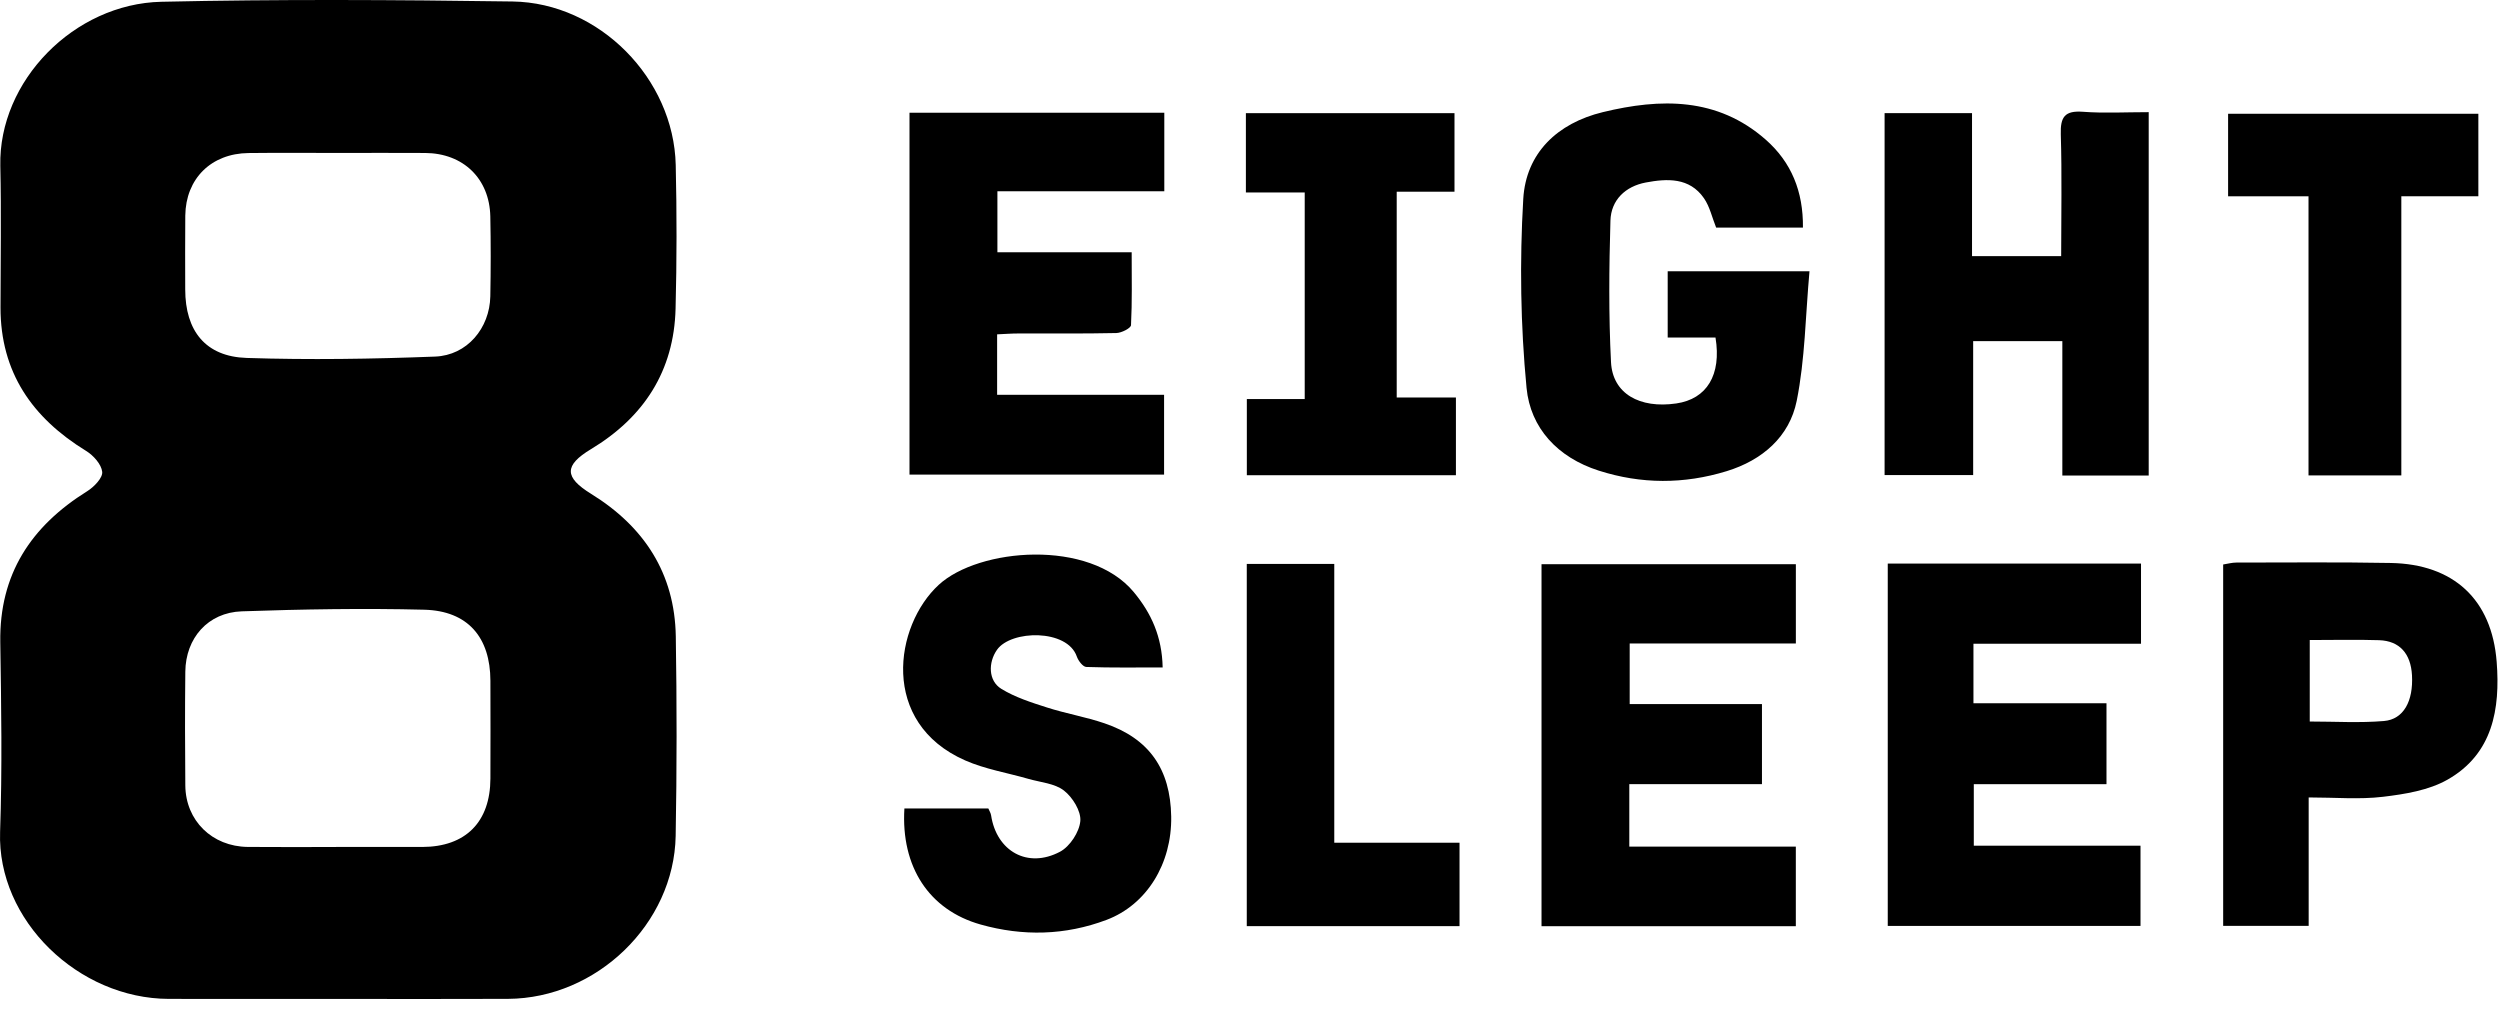 <svg width="79" height="32" viewBox="0 0 79 32" fill="none" xmlns="http://www.w3.org/2000/svg">
<path d="M10.661 31.566C8.885 31.566 7.11 31.569 5.334 31.565C2.481 31.558 -0.094 29.086 0.003 26.287C0.072 24.291 0.04 22.292 0.009 20.295C-0.024 18.147 0.98 16.628 2.759 15.52C2.972 15.387 3.249 15.1 3.23 14.912C3.205 14.673 2.952 14.39 2.721 14.249C1.018 13.204 0.015 11.763 0.016 9.719C0.017 8.226 0.044 6.733 0.01 5.241C-0.049 2.558 2.341 0.118 5.098 0.056C8.796 -0.027 12.497 -0.007 16.196 0.047C18.94 0.087 21.291 2.486 21.353 5.214C21.388 6.727 21.387 8.242 21.348 9.755C21.298 11.721 20.348 13.185 18.675 14.193C17.825 14.706 17.826 15.079 18.678 15.605C20.355 16.64 21.322 18.12 21.355 20.108C21.389 22.209 21.389 24.313 21.351 26.415C21.3 29.193 18.855 31.549 16.052 31.564C14.255 31.573 12.458 31.566 10.661 31.566ZM10.619 26.764C11.528 26.764 12.437 26.766 13.346 26.764C14.712 26.76 15.492 25.978 15.497 24.604C15.501 23.574 15.5 22.543 15.497 21.513C15.494 20.14 14.785 19.302 13.406 19.267C11.486 19.218 9.561 19.252 7.641 19.318C6.571 19.355 5.867 20.163 5.856 21.225C5.843 22.424 5.845 23.622 5.856 24.821C5.866 25.931 6.701 26.75 7.828 26.763C8.758 26.772 9.689 26.765 10.619 26.765V26.764ZM10.709 4.833C9.757 4.833 8.806 4.825 7.854 4.836C6.673 4.849 5.869 5.646 5.855 6.813C5.846 7.591 5.853 8.369 5.853 9.147C5.854 10.455 6.494 11.269 7.795 11.311C9.777 11.376 11.767 11.344 13.75 11.268C14.761 11.229 15.474 10.37 15.494 9.365C15.51 8.524 15.511 7.682 15.494 6.841C15.47 5.646 14.639 4.842 13.436 4.834C12.526 4.828 11.617 4.833 10.708 4.833L10.709 4.833Z" fill="black"/>
<path d="M59.553 3.576H62.316V8.093H65.133C65.133 6.794 65.16 5.518 65.121 4.244C65.105 3.701 65.242 3.489 65.82 3.532C66.49 3.583 67.167 3.544 67.899 3.544V15.027H65.17V10.779H62.352V15.012H59.553V3.576Z" fill="black"/>
<path d="M56.975 7.192H54.23C54.102 6.875 54.03 6.531 53.845 6.264C53.388 5.604 52.683 5.64 52.007 5.767C51.364 5.888 50.909 6.319 50.89 6.971C50.846 8.462 50.832 9.958 50.908 11.446C50.959 12.439 51.811 12.918 52.971 12.749C53.933 12.609 54.404 11.851 54.21 10.667H52.699V8.571C53.42 8.571 54.129 8.571 54.838 8.571C55.547 8.571 56.27 8.571 57.18 8.571C57.052 9.984 57.041 11.35 56.776 12.667C56.548 13.798 55.693 14.542 54.562 14.889C53.215 15.302 51.867 15.303 50.518 14.871C49.221 14.455 48.361 13.526 48.239 12.258C48.049 10.281 48.019 8.271 48.135 6.288C48.22 4.833 49.217 3.892 50.648 3.544C52.474 3.101 54.265 3.07 55.791 4.408C56.608 5.124 56.985 6.051 56.973 7.193L56.975 7.192Z" fill="black"/>
<path d="M56.749 20.334H51.498V22.249H55.678V24.779H51.486V26.753H56.748V29.268H48.712V17.829H56.749V20.334Z" fill="black"/>
<path d="M36.785 12.477V14.998H28.74V3.563H36.792V6.044H31.518V7.972H35.761C35.761 8.783 35.778 9.531 35.74 10.275C35.735 10.37 35.439 10.521 35.276 10.524C34.24 10.547 33.204 10.535 32.168 10.538C31.961 10.538 31.755 10.555 31.509 10.565V12.476H36.785V12.477Z" fill="black"/>
<path d="M59.653 17.809H67.656V20.342H62.361V22.223H66.565V24.78H62.372V26.724H67.64V29.259H59.653V17.809V17.809Z" fill="black"/>
<path d="M28.579 25.547H31.231C31.261 25.619 31.308 25.691 31.319 25.767C31.492 26.899 32.473 27.457 33.496 26.915C33.809 26.749 34.107 26.293 34.138 25.946C34.166 25.633 33.894 25.193 33.62 24.981C33.327 24.753 32.879 24.723 32.496 24.612C31.83 24.42 31.13 24.306 30.501 24.03C27.79 22.839 28.265 19.768 29.665 18.48C30.928 17.318 34.424 17.017 35.828 18.711C36.382 19.379 36.72 20.12 36.74 21.091C35.913 21.091 35.119 21.104 34.327 21.076C34.221 21.073 34.074 20.881 34.028 20.748C33.727 19.869 31.946 19.904 31.505 20.534C31.225 20.933 31.226 21.511 31.641 21.767C32.077 22.035 32.588 22.198 33.083 22.356C33.682 22.549 34.309 22.654 34.904 22.857C36.314 23.337 36.986 24.302 37.01 25.803C37.034 27.294 36.236 28.589 34.967 29.068C33.661 29.56 32.322 29.591 30.988 29.215C29.358 28.756 28.466 27.39 28.579 25.547Z" fill="black"/>
<path d="M72.954 25.199V29.258H70.252V17.838C70.394 17.816 70.531 17.777 70.67 17.777C72.296 17.776 73.923 17.76 75.548 17.79C77.533 17.826 78.742 18.942 78.895 20.915C79.01 22.401 78.774 23.826 77.338 24.639C76.745 24.975 75.995 25.096 75.3 25.179C74.555 25.268 73.792 25.199 72.954 25.199ZM72.988 20.224V22.8C73.789 22.8 74.566 22.849 75.334 22.784C75.955 22.732 76.264 22.153 76.219 21.338C76.181 20.653 75.827 20.252 75.181 20.23C74.47 20.207 73.757 20.225 72.988 20.225V20.224Z" fill="black"/>
<path d="M39.37 3.576H45.962V6.058H44.136V12.561H46.007V15.017H39.4V12.61H41.229V6.082H39.37V3.576Z" fill="black"/>
<path d="M75.882 15.023H72.949V6.203H70.408V3.595H78.316V6.202H75.882V15.024V15.023Z" fill="black"/>
<path d="M42.163 17.82V26.63H46.121V29.266H39.398V17.82H42.163Z" fill="black"/>
</svg>
